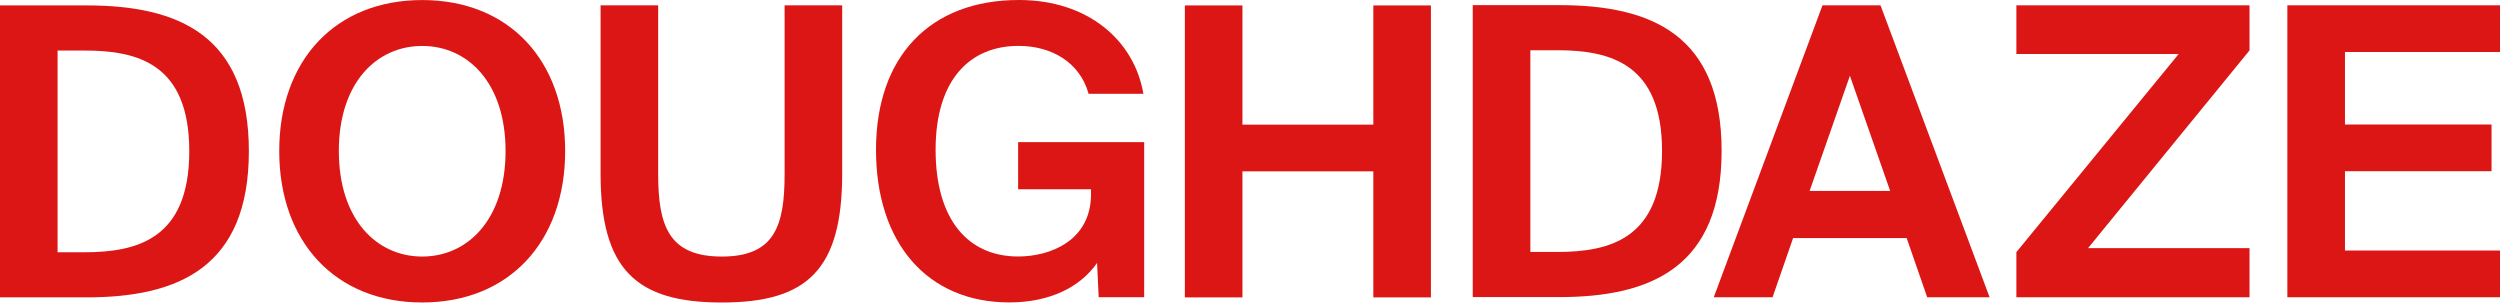 <?xml version="1.0" encoding="UTF-8"?>
<svg id="Layer_1" xmlns="http://www.w3.org/2000/svg" version="1.1" viewBox="0 0 904.79 109.48">
  <!-- Generator: Adobe Illustrator 29.5.0, SVG Export Plug-In . SVG Version: 2.1.0 Build 137)  -->
  <defs>
    <style>
      .st0 {
        fill: #dc1615;
      }
    </style>
  </defs>
  <path class="st0" d="M31.34,1.96c33.52,0,58.73,10.93,58.73,52.75s-25.21,52.91-58.73,52.91H0V1.96h31.34ZM30.46,18.29h-9.62v73.01h9.62c19.23,0,38.04-4.81,38.04-36.58S49.7,18.28,30.46,18.29h0Z"/>
  <path class="st0" d="M152.8,109.47c-31.48,0-51.74-22.01-51.74-54.8S121.32.02,152.8.02s51.74,21.86,51.74,54.65c0,32.79-20.25,54.8-51.74,54.8M152.8,92.85c16.47,0,30.17-13.41,30.17-38.18s-13.7-38.04-30.17-38.04-30.17,13.26-30.17,38.04c0,24.78,13.71,38.18,30.17,38.18"/>
  <path class="st0" d="M238.2,1.92v61.06c0,18.65,3.79,29.87,23.02,29.87s22.74-11.22,22.74-29.87V1.92h20.84v60.92c0,34.83-12.68,46.64-43.58,46.64s-43.86-11.81-43.86-46.64V1.92h20.84Z"/>
  <path class="st0" d="M413.81,33.95h-19.82c-3.21-11.51-13.55-17.34-25.36-17.34-17.64,0-30.02,12.24-30.02,37.6s11.81,38.62,29.87,38.62c11.37,0,26.38-5.54,26.38-22.59v-1.75h-26.38v-17.05h45.62v56.11h-16.47l-.58-12.39c-5.97,8.6-16.91,14.29-31.77,14.29-29.73,0-48.24-21.57-48.24-55.23S336.43,0,368.78,0c24.78,0,41.69,14.42,45.03,33.95h0Z"/>
  <polygon class="st0" points="517.87 1.97 517.87 107.63 497.03 107.63 497.03 62.01 449.66 62.01 449.66 107.63 428.82 107.63 428.82 1.97 449.66 1.97 449.66 45.11 497.03 45.11 497.03 1.97 517.87 1.97"/>
  <path class="st0" d="M564.35,1.86c33.52,0,58.73,10.93,58.73,52.75s-25.21,52.91-58.73,52.91h-31.34V1.86h31.34ZM563.48,18.18h-9.62v73.01h9.62c19.23,0,38.04-4.81,38.04-36.58,0-31.62-18.8-36.43-38.04-36.43h0Z"/>
  <path class="st0" d="M659.59,1.92h20.99l39.49,105.66h-22.59l-7.43-21.42h-41.1l-7.43,21.42h-21.28L659.59,1.92ZM654.93,69.1h29.15l-14.57-41.68-14.58,41.68Z"/>
  <polygon class="st0" points="814.14 18.24 755.7 89.8 814.14 89.8 814.14 107.58 729.76 107.58 729.76 91.25 788.49 19.55 729.76 19.55 729.76 1.92 814.14 1.92 814.14 18.24"/>
  <polygon class="st0" points="827.83 1.92 904.79 1.92 904.79 18.82 848.68 18.82 848.68 45.06 901.73 45.06 901.73 61.96 848.68 61.96 848.68 90.67 904.79 90.67 904.79 107.58 827.83 107.58 827.83 1.92"/>
</svg>